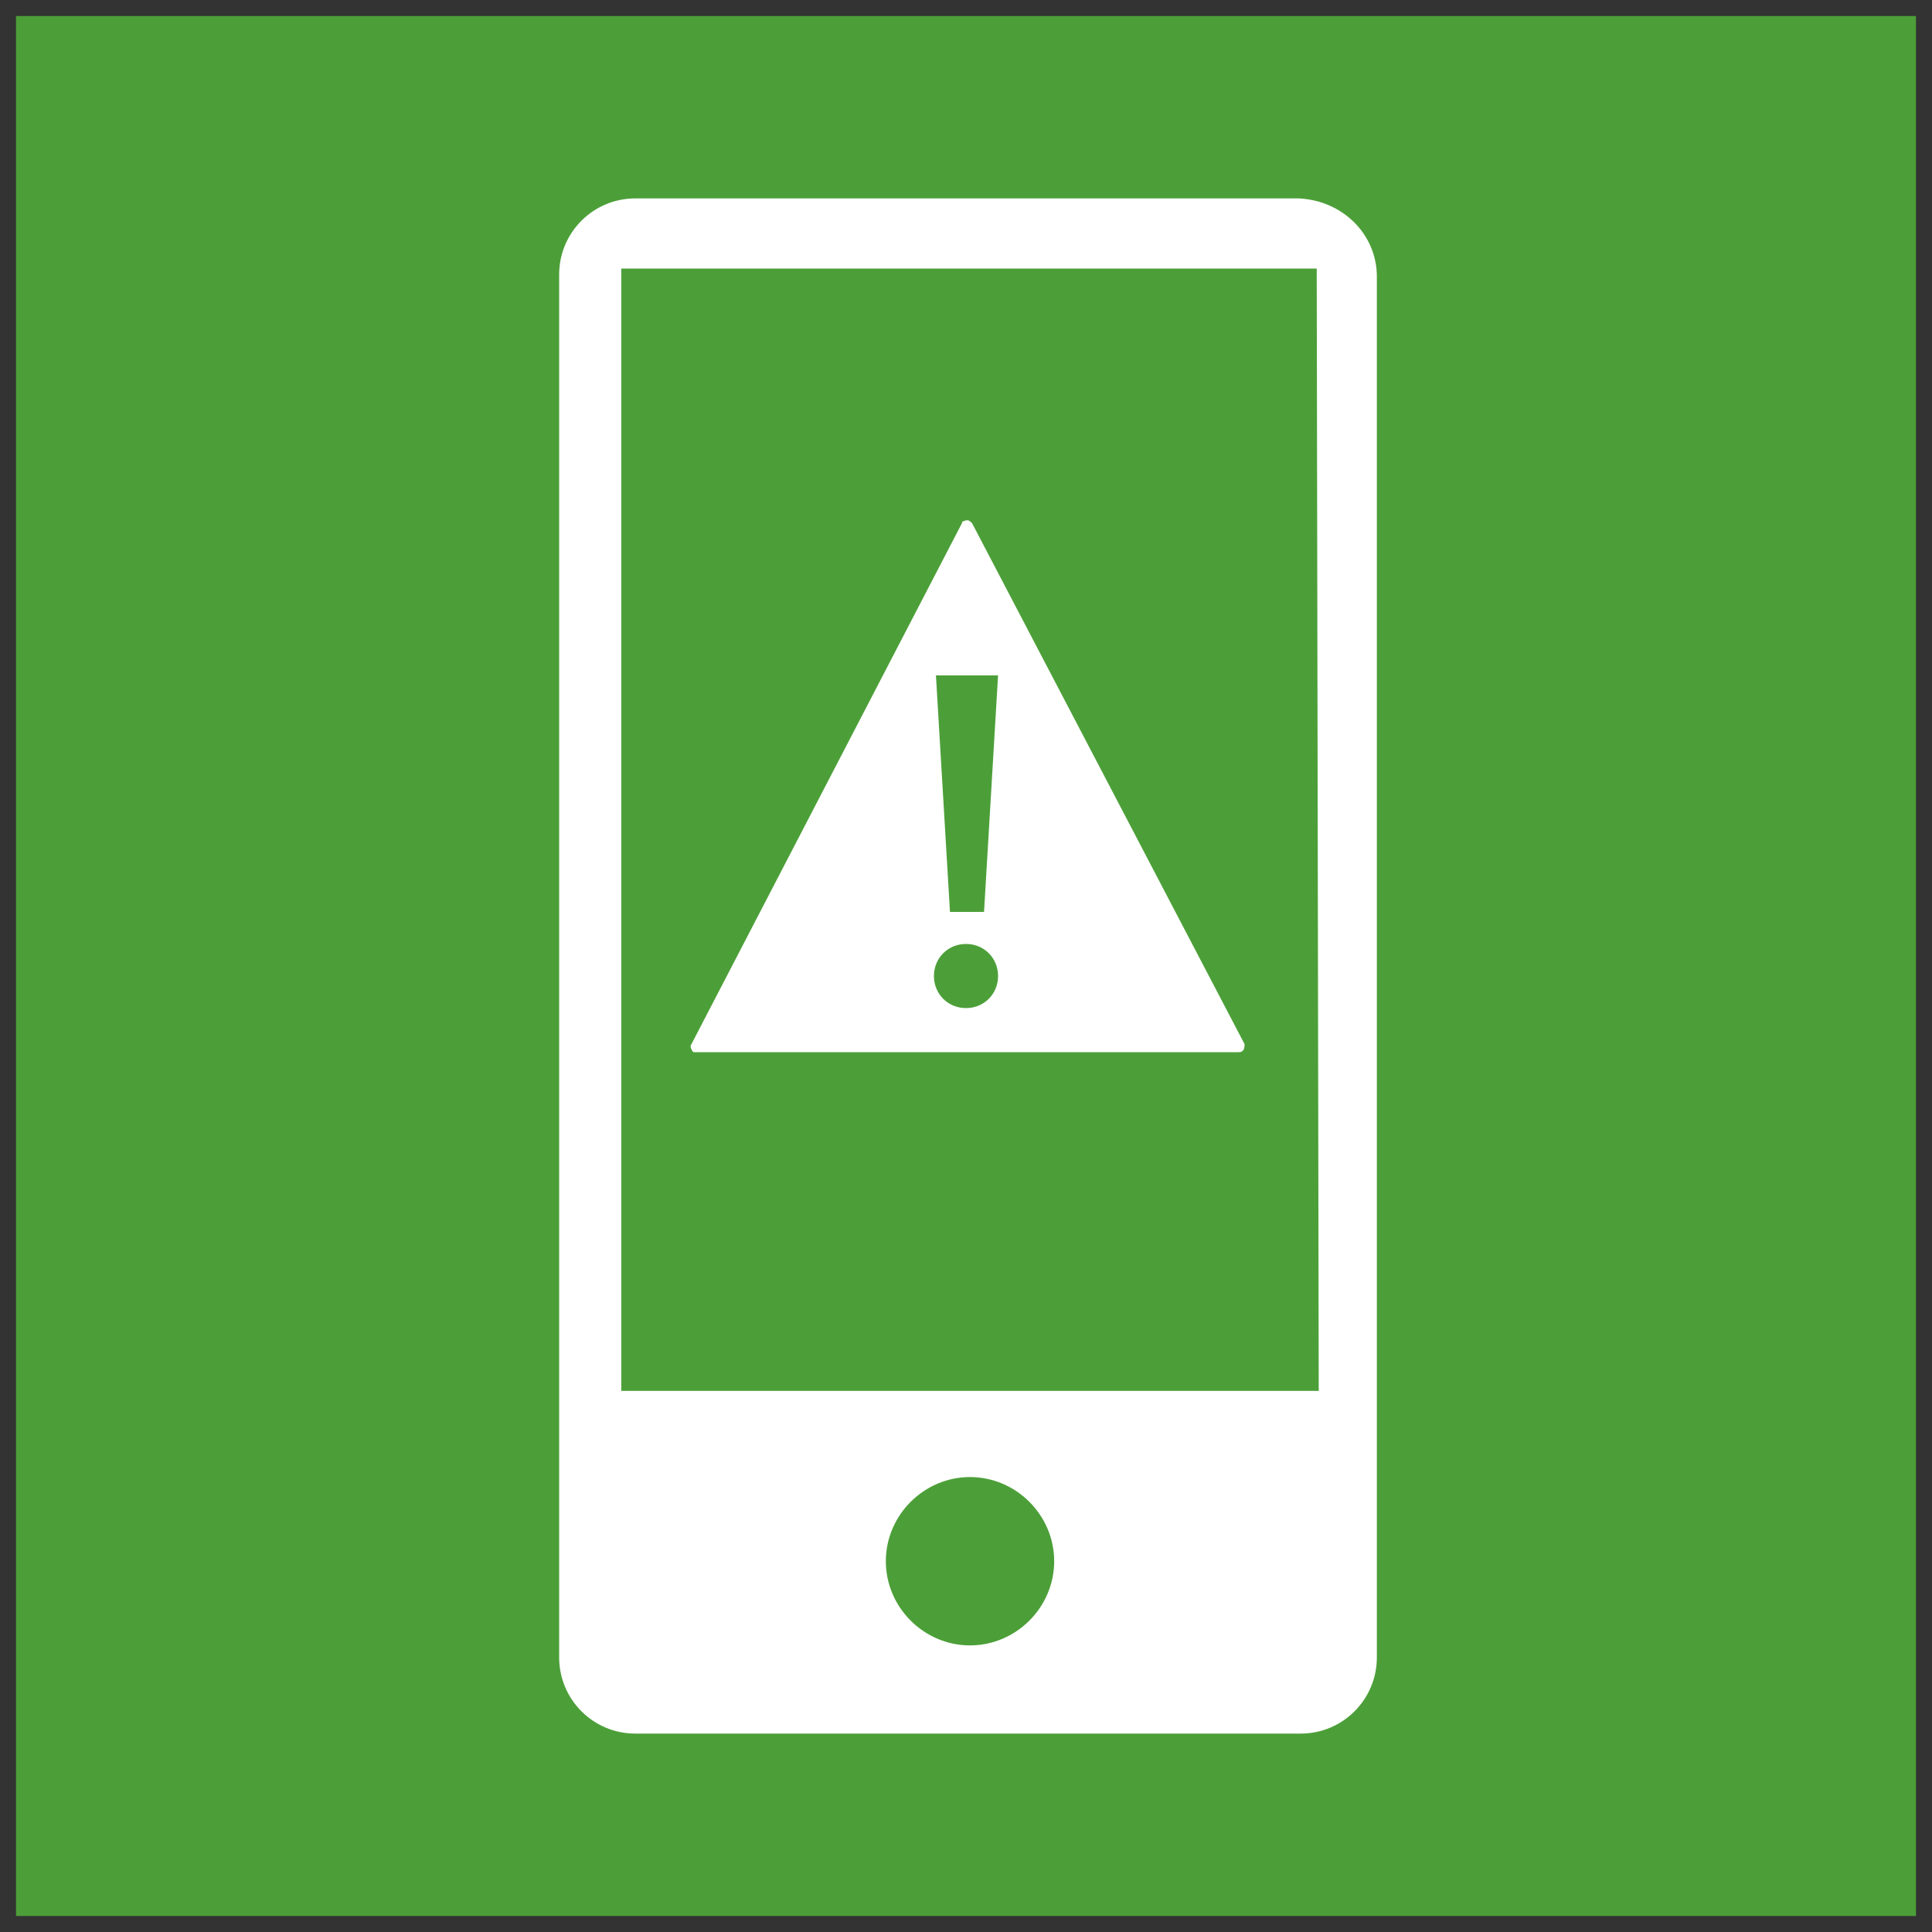 <?xml version="1.0" encoding="utf-8"?>
<!-- Generator: Adobe Illustrator 25.2.3, SVG Export Plug-In . SVG Version: 6.00 Build 0)  -->
<svg version="1.1" id="Layer_1" xmlns="http://www.w3.org/2000/svg" xmlns:xlink="http://www.w3.org/1999/xlink" x="0px" y="0px"
	 viewBox="0 0 96.4 96.4" style="enable-background:new 0 0 96.4 96.4;" xml:space="preserve">
<rect x="0" y="0" width="96.4" height="96.4" fill="#333333" stroke="none"/>
<style type="text/css">
	.st0{fill:#4C9F38;}
	.st1{fill:#FFFFFF;}
</style>
<g id="TARGETS">
	<g>
		<rect x="0.8" y="0.8" class="st0" width="94.8" height="94.8"/>
	</g>
	<g>
		<g>
			<path class="st1" d="M64.8,9.9H31.7c-2.1,0-3.8,1.7-3.8,3.8l0,0v69c0,2.1,1.7,3.8,3.8,3.8h33.2c2.1,0,3.8-1.7,3.8-3.8V13.8
				C68.7,11.7,67,10,64.8,9.9L64.8,9.9z M48.4,82.1c-2.3,0-4.2-1.9-4.2-4.2c0-2.3,1.9-4.2,4.2-4.2s4.2,1.9,4.2,4.2l0,0
				C52.6,80.2,50.7,82.1,48.4,82.1L48.4,82.1z M65.8,69.4H31v-56h34.7L65.8,69.4L65.8,69.4z"/>
		</g>
		<g>
			<path class="st1" d="M62.1,52.1l-13.6-26c-0.1-0.1-0.2-0.2-0.4-0.1C48,26,48,26.1,48,26.1l-13.5,26c-0.1,0.1,0,0.3,0.1,0.4h0.1
				h27.1C62,52.5,62.1,52.4,62.1,52.1C62.1,52.2,62.1,52.2,62.1,52.1z M49.8,33.7l-0.7,11.8h-1.7l-0.7-11.8H49.8z M48.2,50.3
				c-0.9,0-1.6-0.7-1.6-1.6s0.7-1.6,1.6-1.6s1.6,0.7,1.6,1.6l0,0C49.8,49.6,49.1,50.3,48.2,50.3z"/>
		</g>
	</g>
</g>
</svg>
